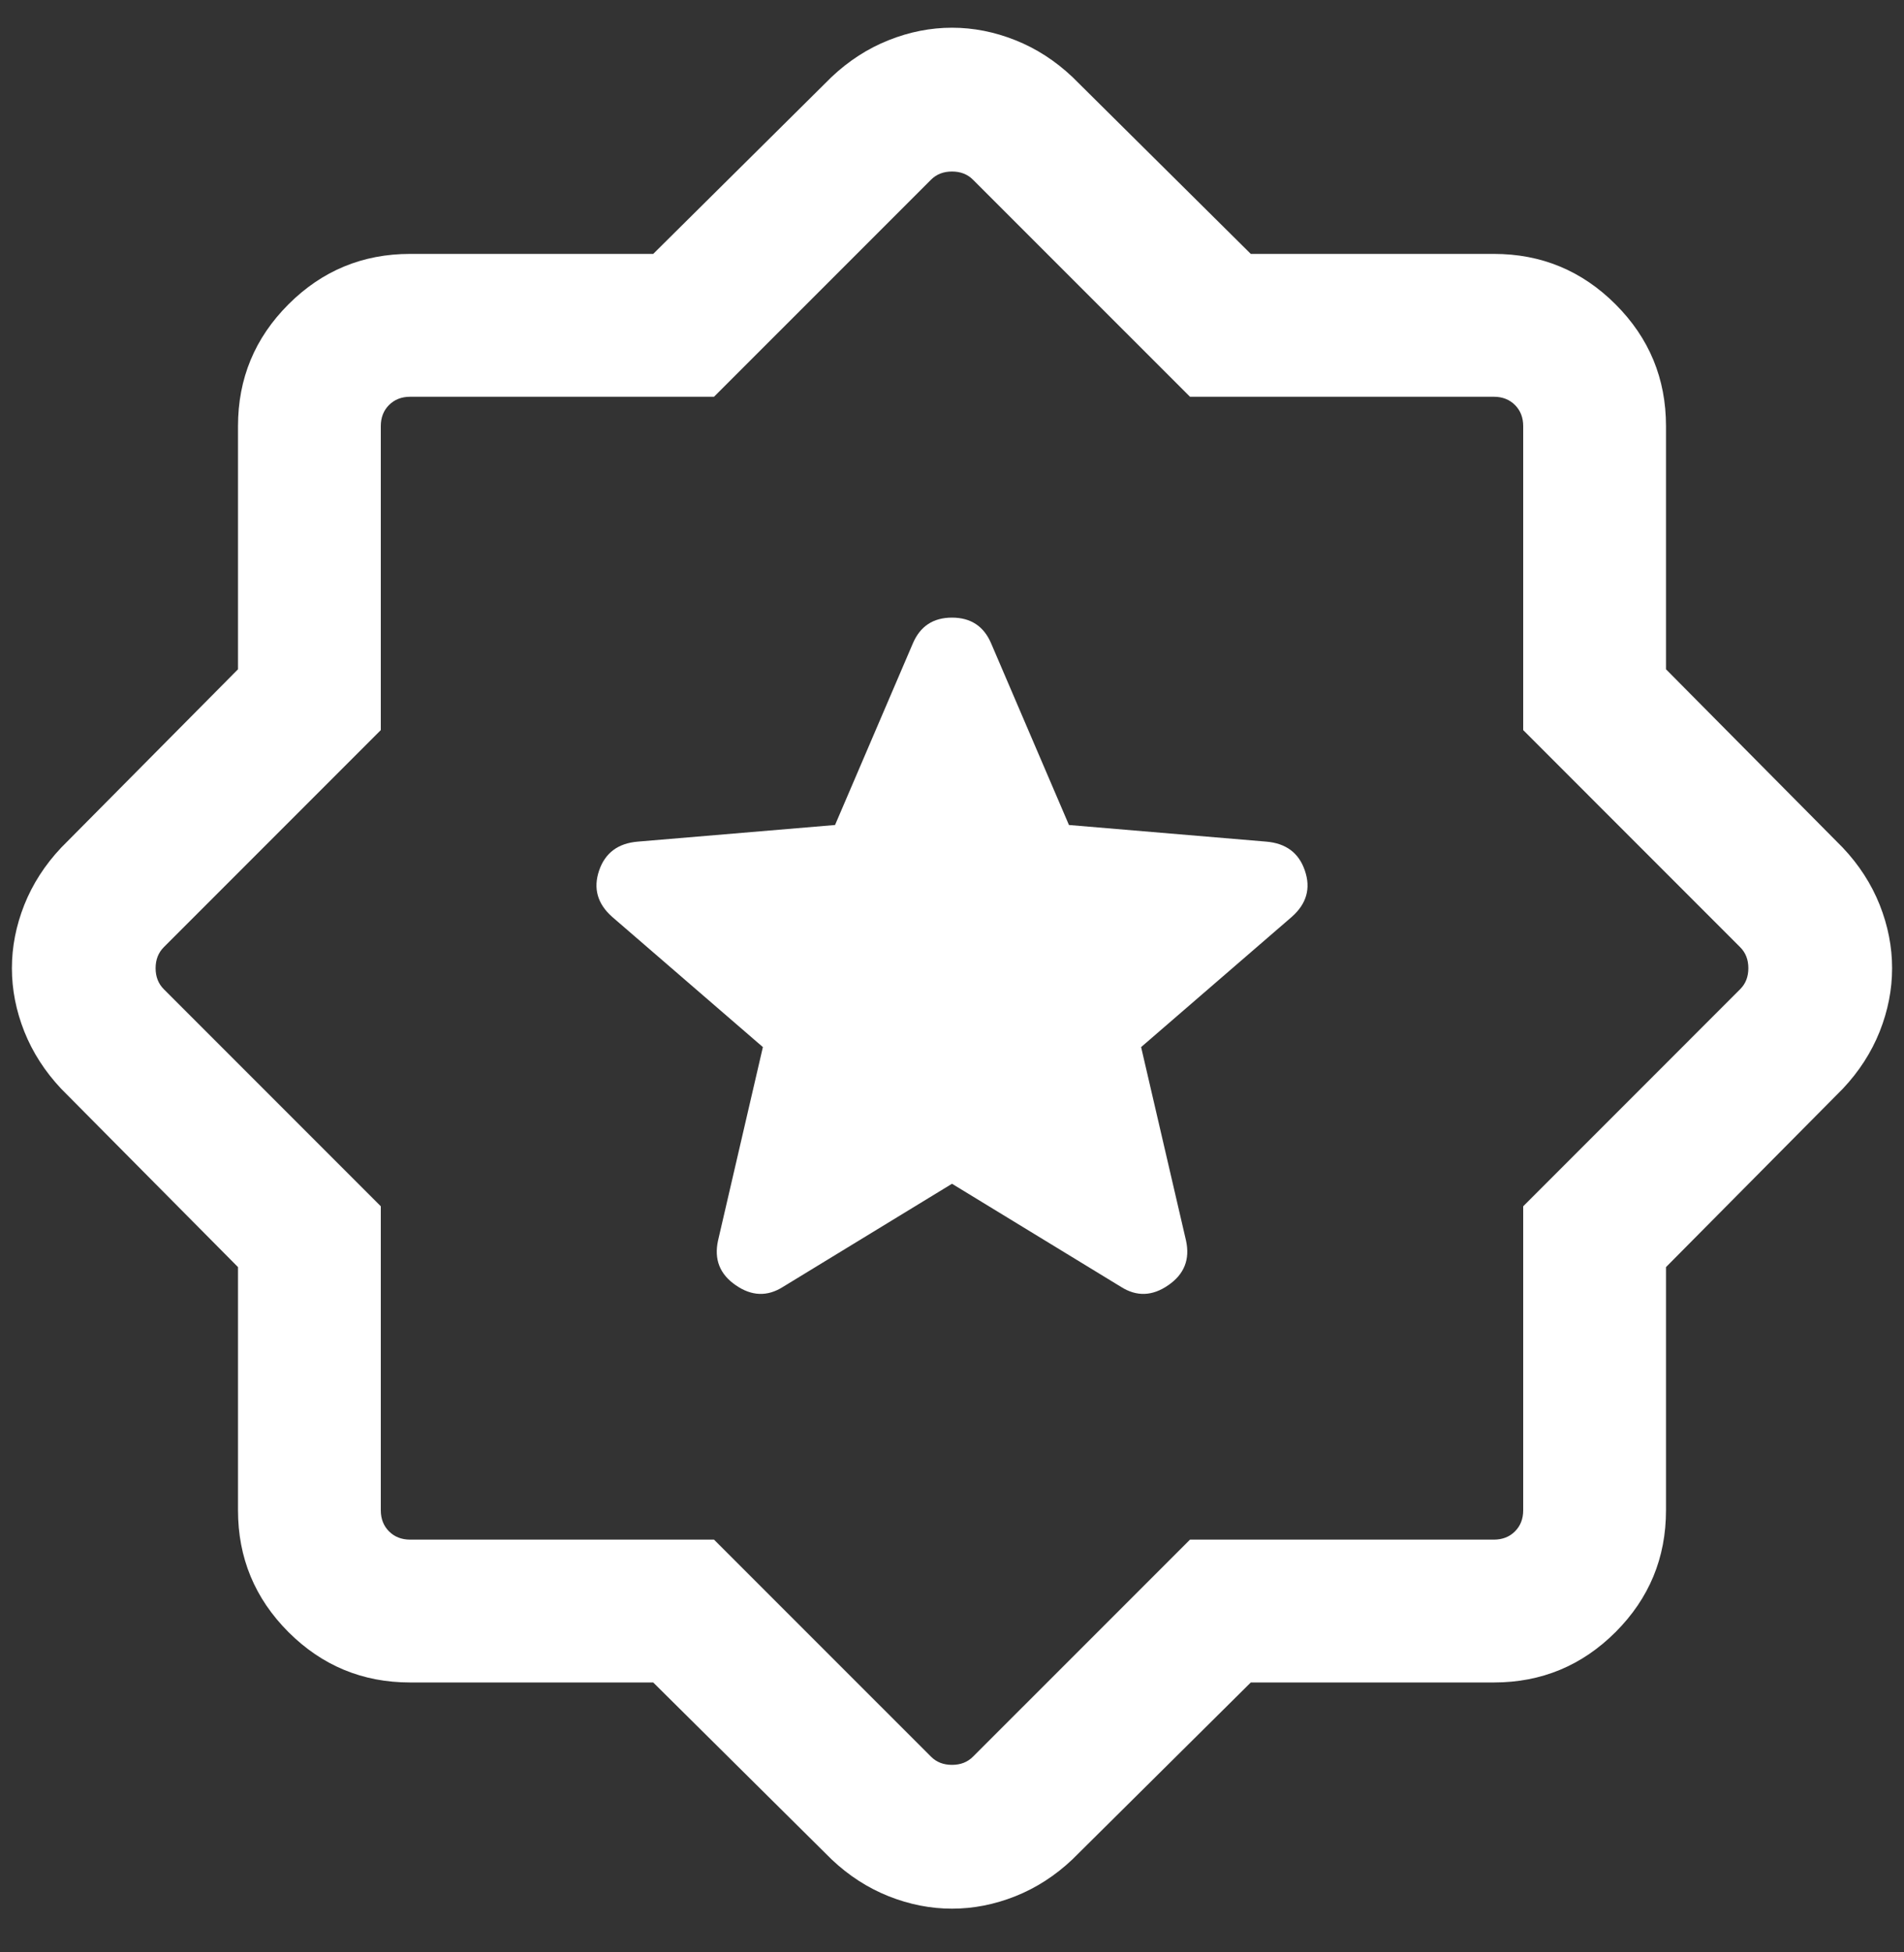 <svg width="40" height="41" viewBox="0 0 40 41" fill="none" xmlns="http://www.w3.org/2000/svg">
<rect x="0" y="0" width="40" height="41" fill="#333333" stroke="none"/>
<path d="M20 24.859L23.55 27.024C23.878 27.232 24.21 27.221 24.544 26.989C24.879 26.759 25.003 26.446 24.916 26.051L23.973 21.989L27.142 19.251C27.45 18.977 27.541 18.654 27.413 18.282C27.287 17.91 27.015 17.708 26.6 17.674L22.457 17.325L20.823 13.513C20.669 13.151 20.395 12.97 20 12.97C19.605 12.97 19.331 13.151 19.177 13.513L17.543 17.325L13.4 17.674C12.985 17.708 12.713 17.91 12.586 18.282C12.46 18.654 12.55 18.977 12.857 19.251L16.027 21.989L15.085 26.051C14.998 26.446 15.121 26.759 15.456 26.989C15.79 27.221 16.122 27.232 16.45 27.024L20 24.859ZM13.723 35.332H8.616C7.618 35.332 6.766 34.979 6.059 34.273C5.353 33.566 5 32.714 5 31.716V26.609L1.284 22.863C0.944 22.501 0.686 22.101 0.511 21.663C0.337 21.224 0.25 20.781 0.25 20.332C0.25 19.883 0.337 19.44 0.511 19.001C0.686 18.563 0.944 18.163 1.284 17.802L5 14.055V8.948C5 7.95 5.353 7.098 6.059 6.392C6.766 5.685 7.618 5.332 8.616 5.332H13.723L17.47 1.617C17.831 1.276 18.231 1.018 18.669 0.844C19.108 0.669 19.551 0.582 20 0.582C20.449 0.582 20.892 0.669 21.331 0.844C21.769 1.018 22.169 1.276 22.53 1.617L26.277 5.332H31.384C32.382 5.332 33.234 5.685 33.941 6.392C34.647 7.098 35 7.95 35 8.948V14.055L38.715 17.802C39.056 18.163 39.314 18.563 39.489 19.001C39.663 19.44 39.75 19.883 39.75 20.332C39.75 20.781 39.663 21.224 39.489 21.663C39.314 22.101 39.056 22.501 38.715 22.863L35 26.609V31.716C35 32.714 34.647 33.566 33.941 34.273C33.234 34.979 32.382 35.332 31.384 35.332H26.277L22.53 39.047C22.169 39.389 21.769 39.646 21.331 39.821C20.892 39.995 20.449 40.082 20 40.082C19.551 40.082 19.108 39.995 18.669 39.821C18.231 39.646 17.831 39.389 17.47 39.047L13.723 35.332ZM15 32.332L19.558 36.889C19.673 37.005 19.82 37.062 20 37.062C20.18 37.062 20.327 37.005 20.442 36.889L25 32.332H31.384C31.564 32.332 31.712 32.274 31.827 32.159C31.942 32.044 32 31.896 32 31.716V25.332L36.557 20.774C36.673 20.659 36.73 20.512 36.73 20.332C36.73 20.152 36.673 20.005 36.557 19.89L32 15.332V8.948C32 8.768 31.942 8.62 31.827 8.505C31.712 8.39 31.564 8.332 31.384 8.332H25L20.442 3.775C20.327 3.659 20.18 3.602 20 3.602C19.82 3.602 19.673 3.659 19.558 3.775L15 8.332H8.616C8.436 8.332 8.288 8.39 8.173 8.505C8.058 8.62 8 8.768 8 8.948V15.332L3.442 19.89C3.327 20.005 3.269 20.152 3.269 20.332C3.269 20.512 3.327 20.659 3.442 20.774L8 25.332V31.716C8 31.896 8.058 32.044 8.173 32.159C8.288 32.274 8.436 32.332 8.616 32.332H15Z" fill="white"/>
</svg>
